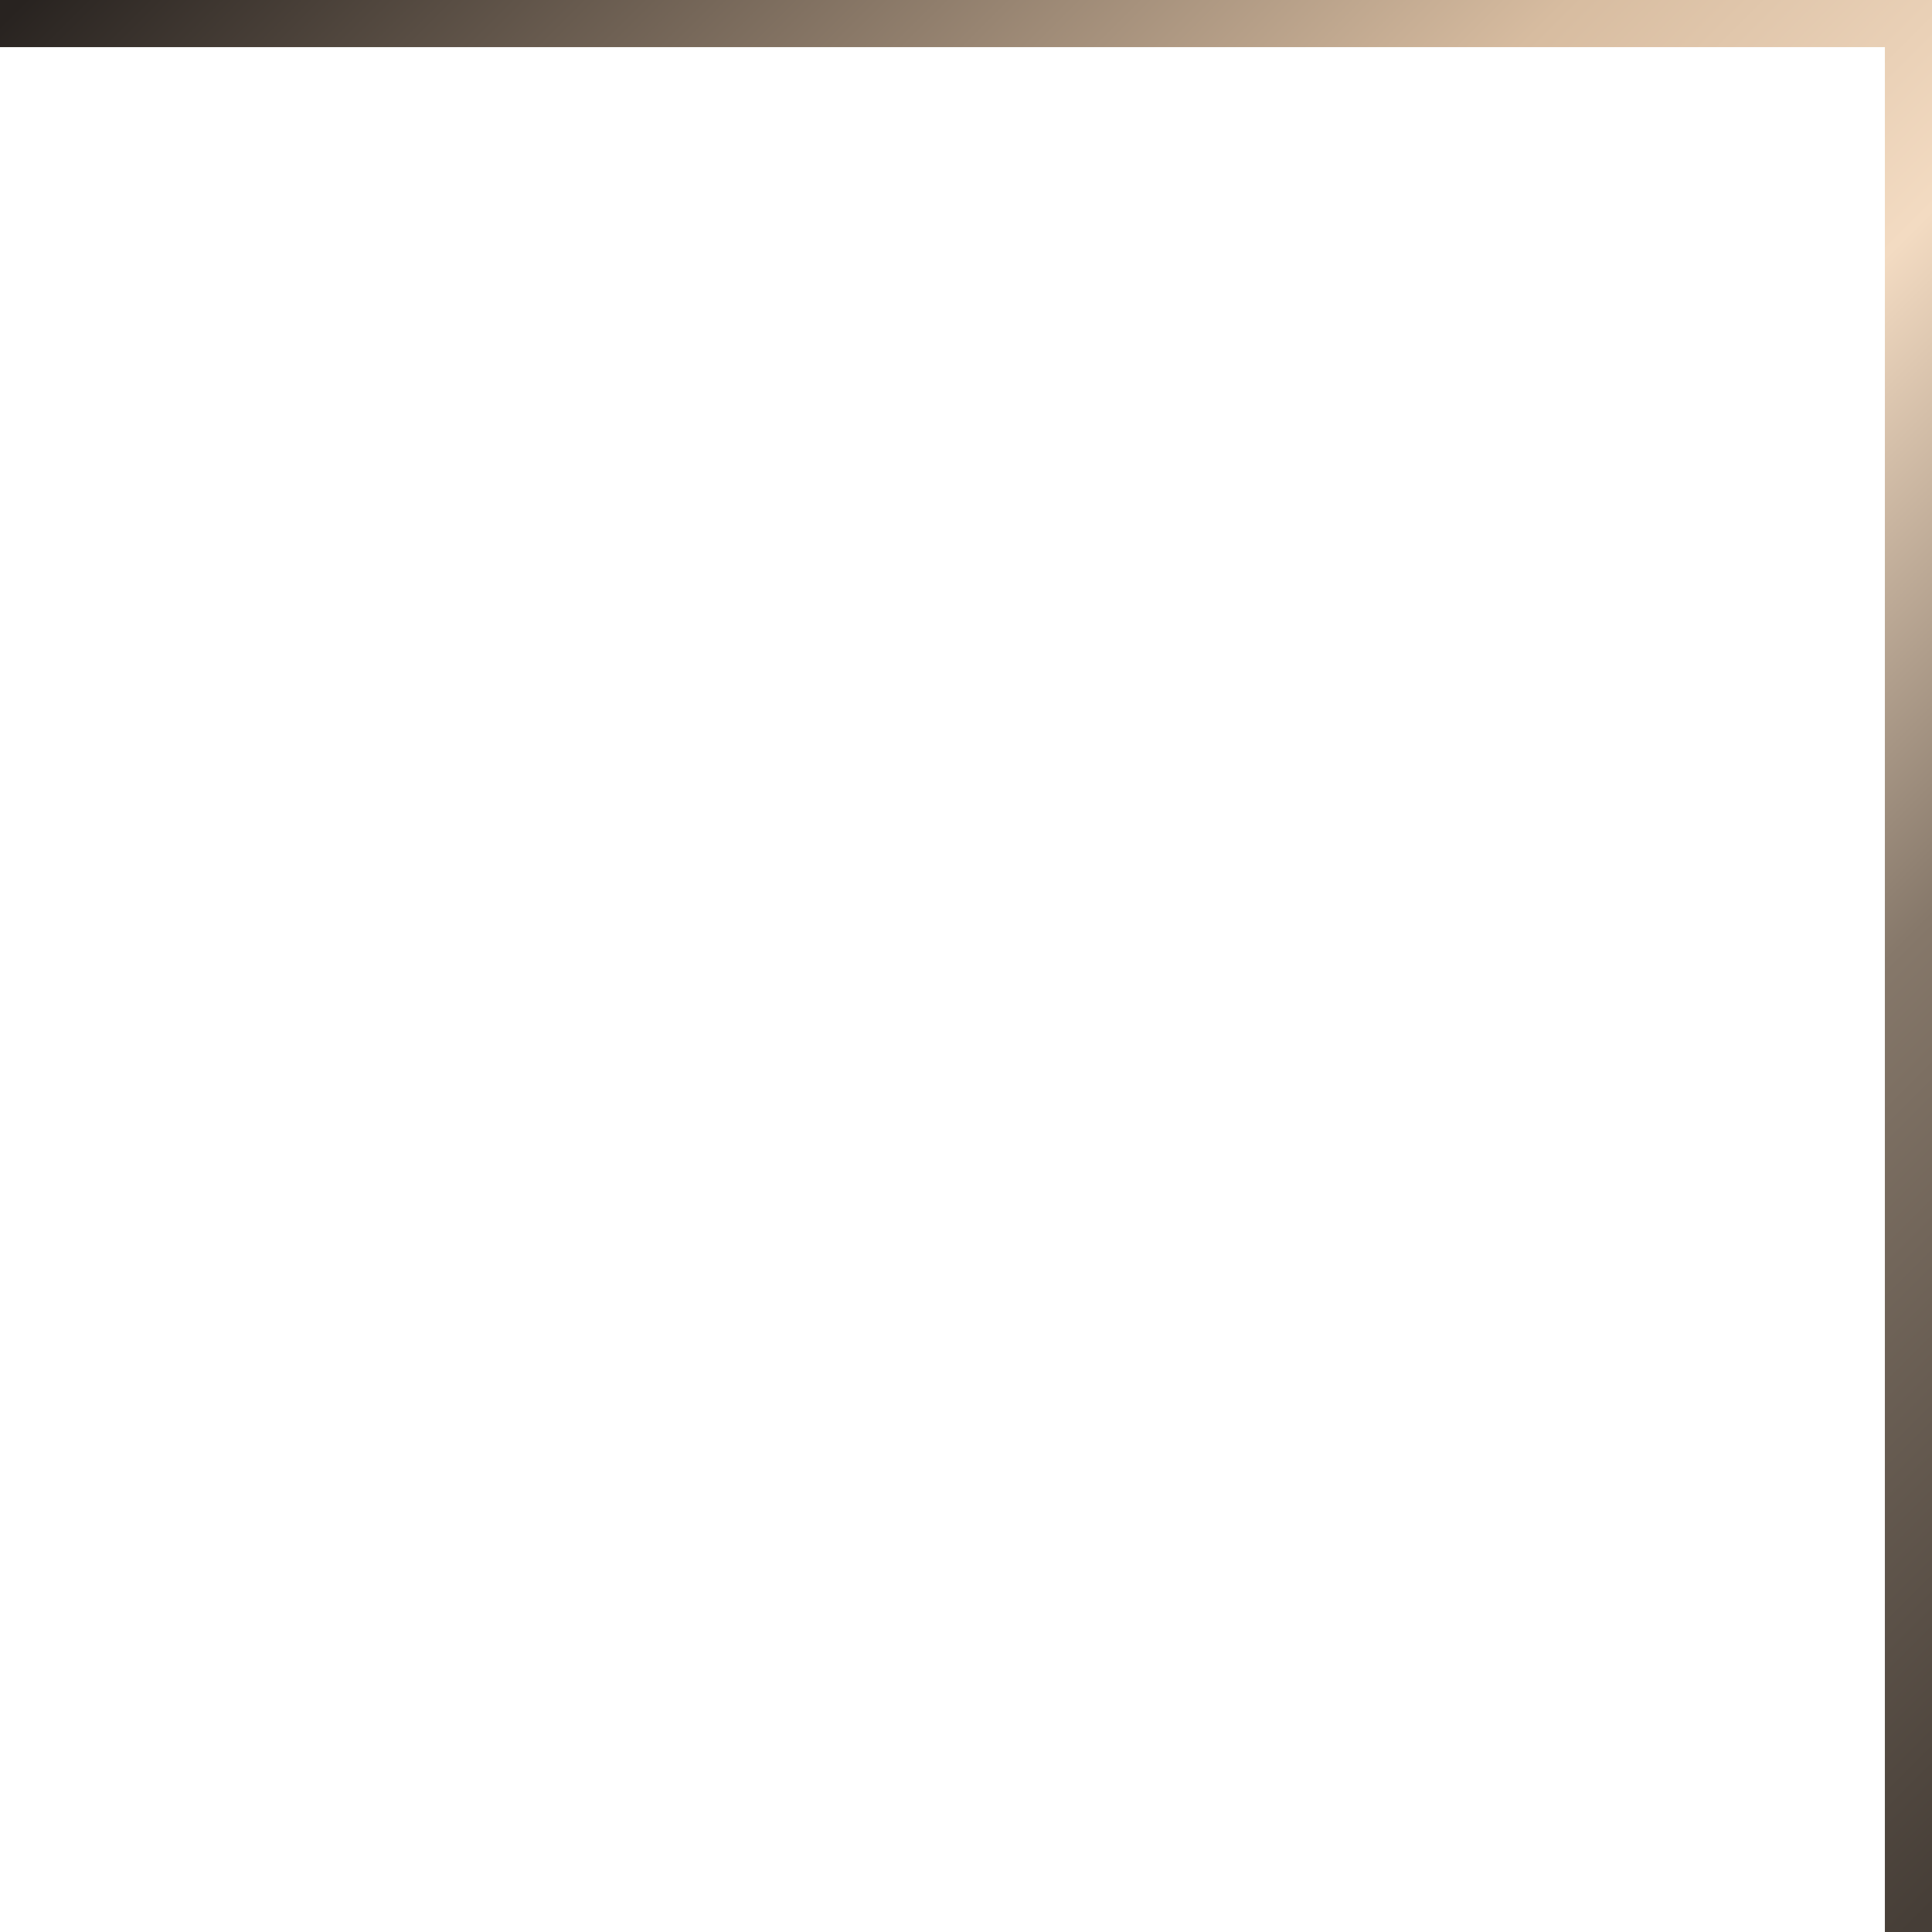 <svg width="82" height="82" viewBox="0 0 82 82" fill="none" xmlns="http://www.w3.org/2000/svg">
<path d="M81 82L81 1L-6.19888e-06 1" stroke="url(#paint0_linear_37_1876)" stroke-width="2"/>
<defs>
<linearGradient id="paint0_linear_37_1876" x1="81" y1="82" x2="7.6294e-06" y2="1" gradientUnits="userSpaceOnUse">
<stop stop-color="#463E37"/>
<stop offset="0.26" stop-color="#86786A"/>
<stop offset="0.445" stop-color="#F3DBC2"/>
<stop offset="0.595" stop-color="#D7BCA0"/>
<stop offset="1" stop-color="#282320"/>
</linearGradient>
</defs>
</svg>
